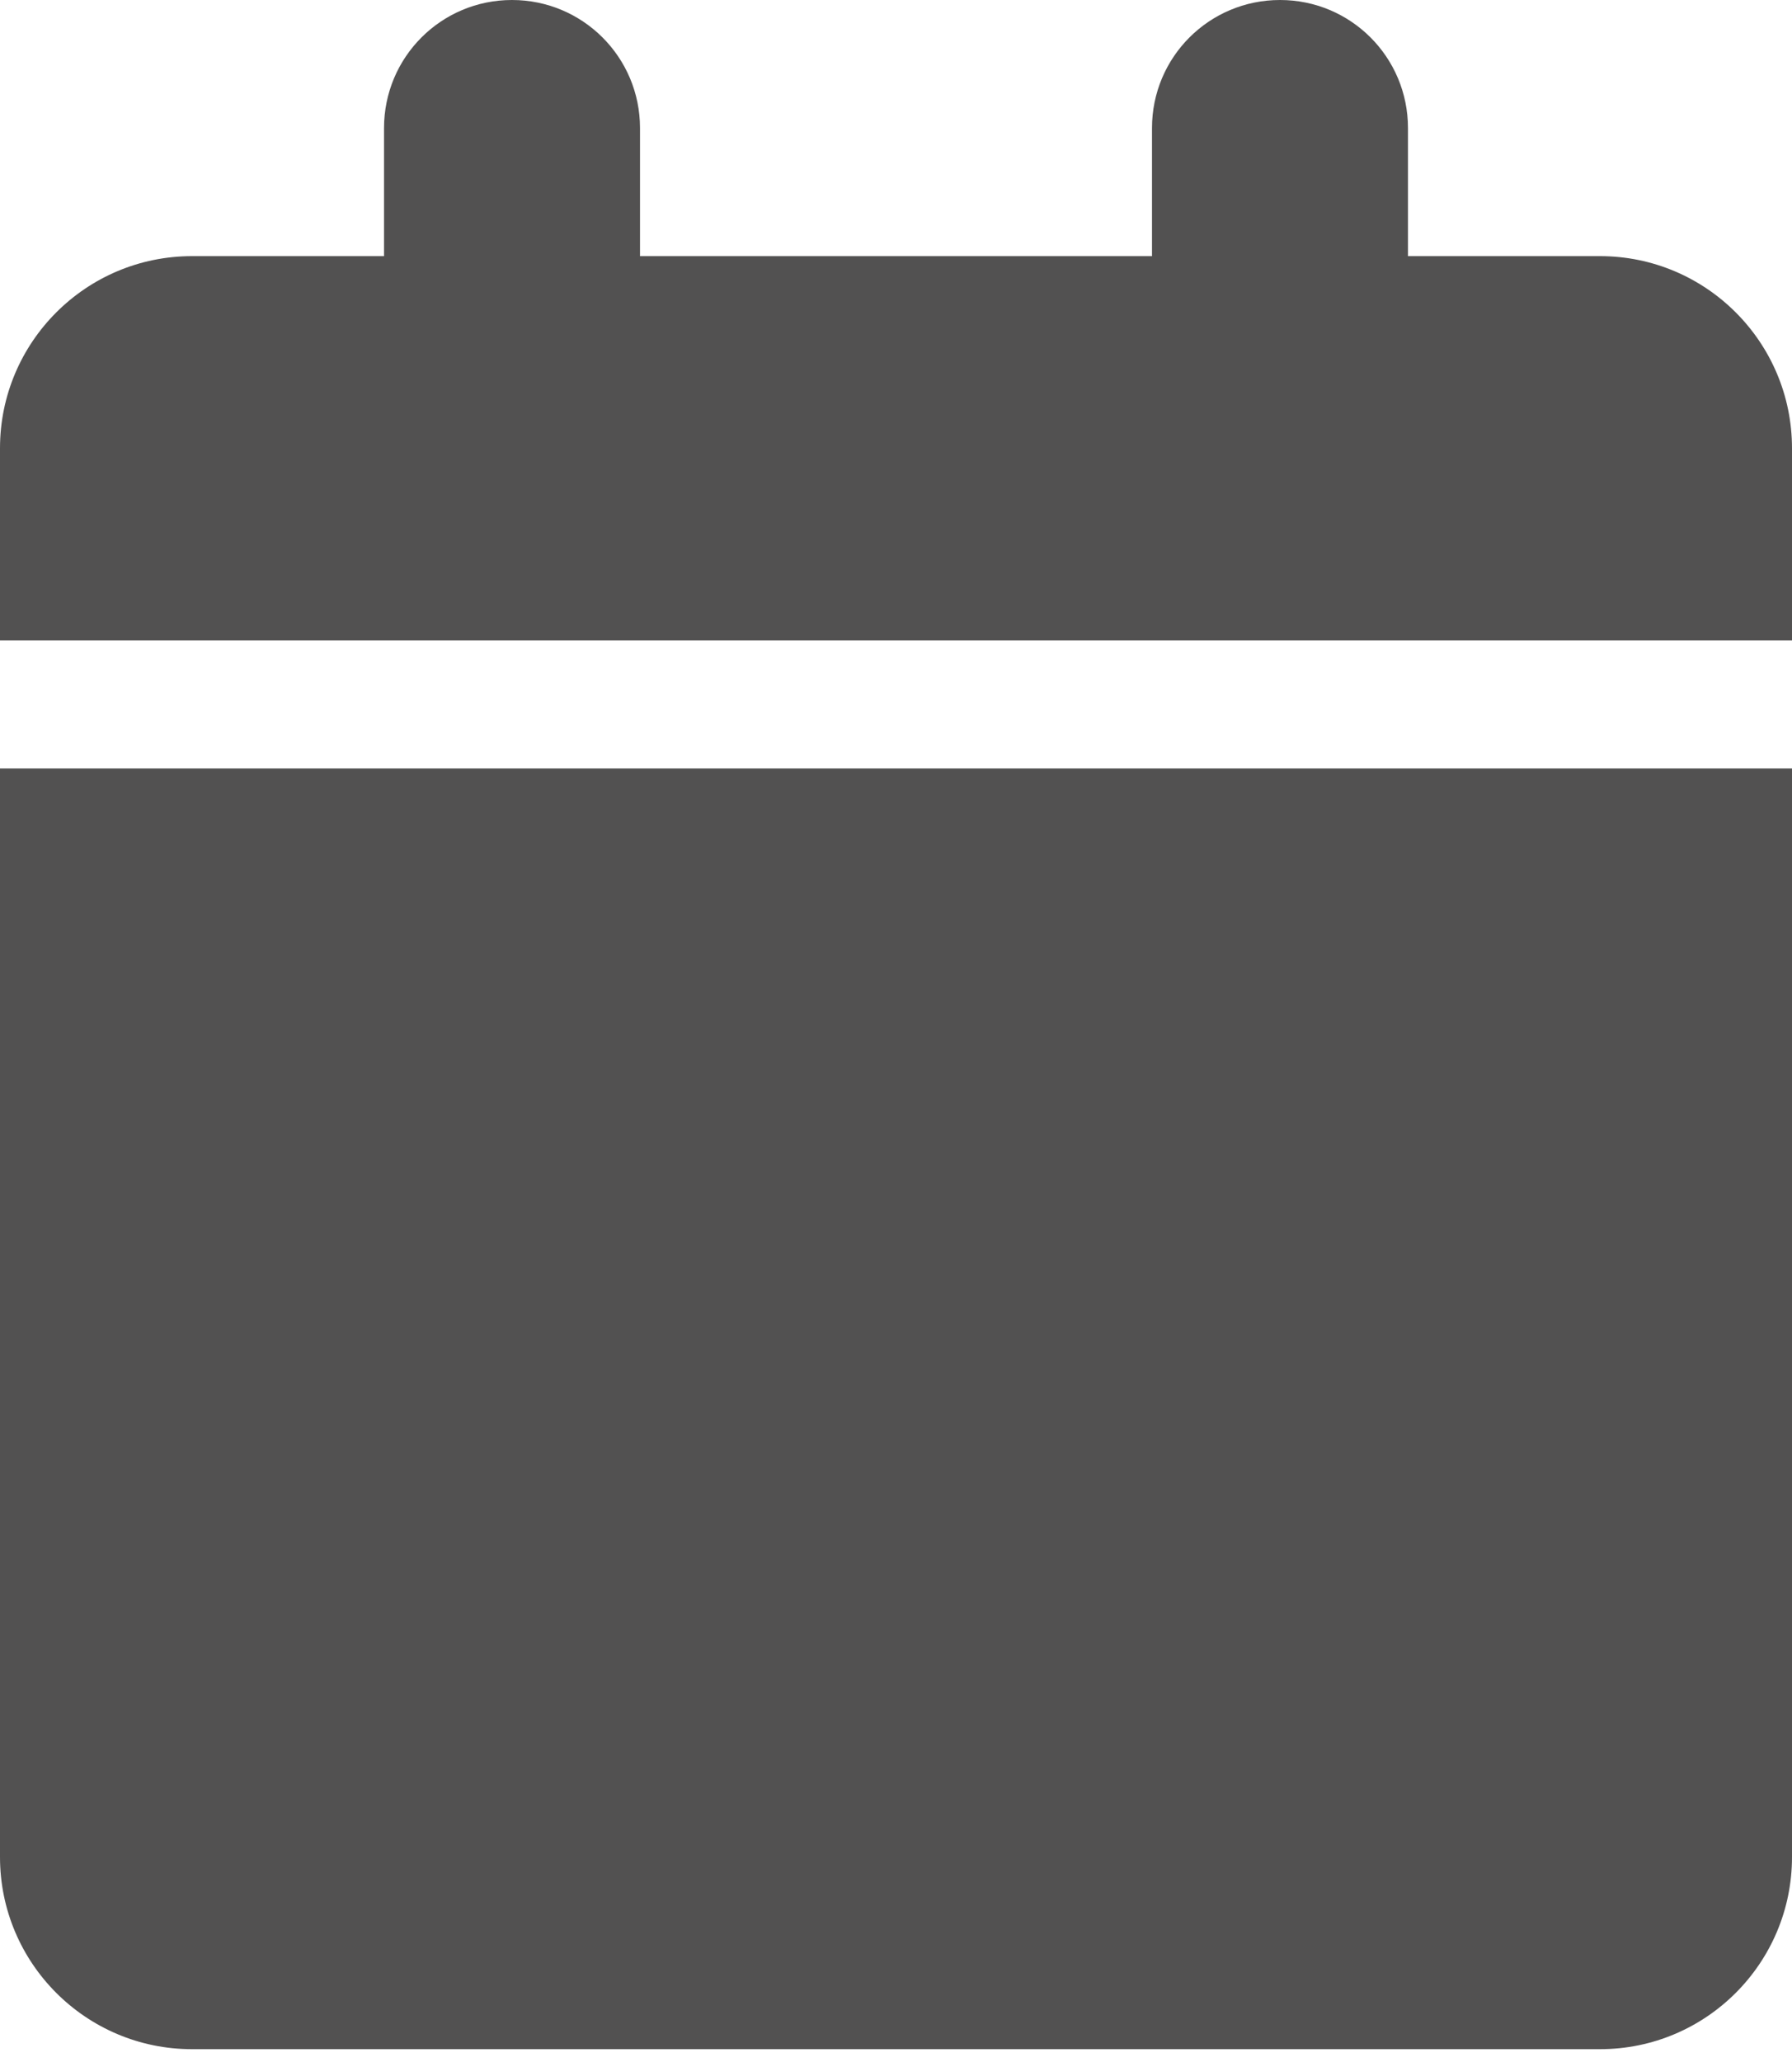 <svg xmlns="http://www.w3.org/2000/svg" width="20" height="23" viewBox="0 0 20 23" fill="none"><path d="M4.286 1.429V2.857H2.143C0.96 2.857 0 3.817 0 5V7.143H20V5C20 3.817 19.04 2.857 17.857 2.857H15.714V1.429C15.714 0.638 15.076 0 14.286 0C13.495 0 12.857 0.638 12.857 1.429V2.857H7.143V1.429C7.143 0.638 6.504 0 5.714 0C4.924 0 4.286 0.638 4.286 1.429ZM20 8.571H0V20.714C0 21.897 0.96 22.857 2.143 22.857H17.857C19.04 22.857 20 21.897 20 20.714V8.571Z" fill="#525151"></path></svg>